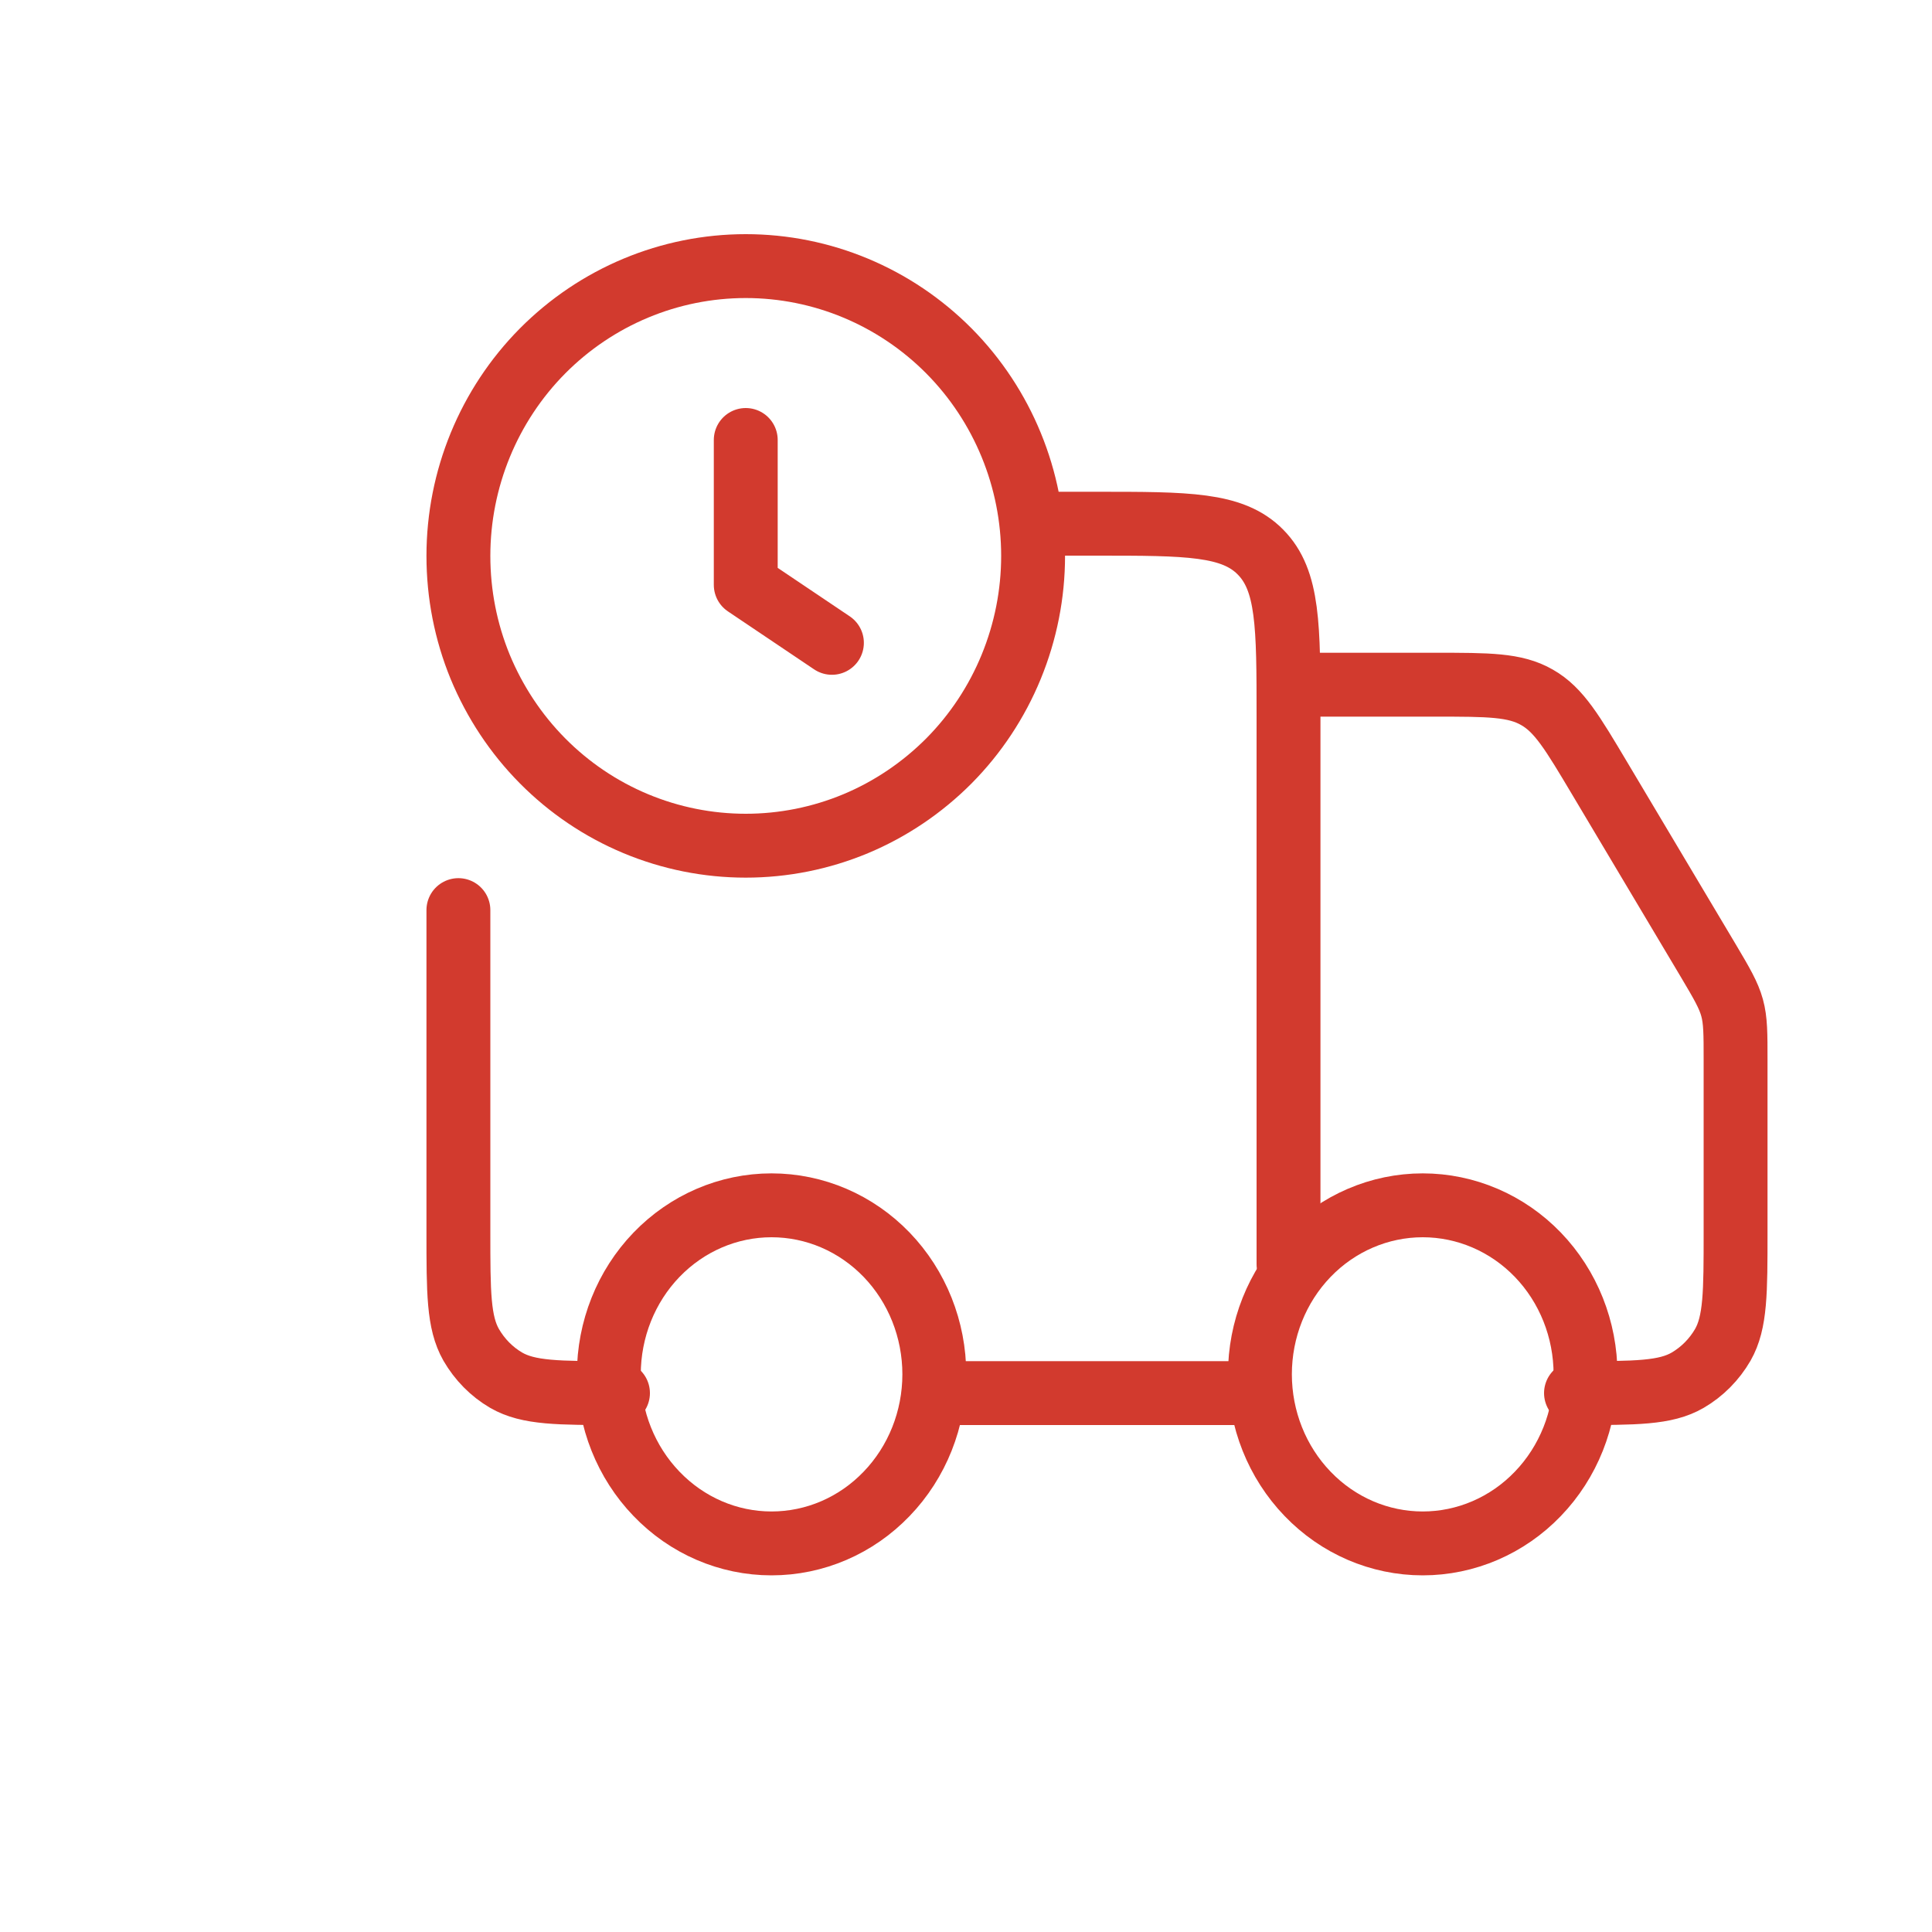 <svg width="15" height="15" viewBox="0 0 15 15" fill="none" xmlns="http://www.w3.org/2000/svg">
<path d="M12.31 10.67C12.31 11.018 12.177 11.352 11.94 11.598C11.703 11.845 11.381 11.983 11.046 11.983C10.711 11.983 10.389 11.845 10.152 11.598C9.915 11.352 9.782 11.018 9.782 10.67C9.782 10.322 9.915 9.988 10.152 9.742C10.389 9.496 10.711 9.358 11.046 9.358C11.381 9.358 11.703 9.496 11.94 9.742C12.177 9.988 12.31 10.322 12.31 10.67ZM7.254 10.67C7.254 11.018 7.121 11.352 6.884 11.598C6.647 11.845 6.326 11.983 5.99 11.983C5.655 11.983 5.334 11.845 5.097 11.598C4.86 11.352 4.727 11.018 4.727 10.67C4.727 10.322 4.86 9.988 5.097 9.742C5.334 9.496 5.655 9.358 5.99 9.358C6.326 9.358 6.647 9.496 6.884 9.742C7.121 9.988 7.254 10.322 7.254 10.67Z" stroke="#D23A2E" stroke-width="0.496" stroke-linecap="round" stroke-linejoin="round"/>
<path d="M3.559 7.066V9.566C3.559 10.034 3.559 10.267 3.658 10.441C3.724 10.555 3.817 10.65 3.93 10.716C4.103 10.816 4.335 10.816 4.798 10.816M9.757 10.816H7.277M10.004 9.816V5.566C10.004 4.859 10.004 4.506 9.786 4.286C9.569 4.066 9.219 4.066 8.517 4.066H8.021M10.252 5.316H11.145C11.557 5.316 11.763 5.316 11.933 5.414C12.104 5.511 12.209 5.689 12.421 6.045L13.264 7.46C13.369 7.637 13.421 7.726 13.448 7.824C13.475 7.922 13.475 8.025 13.475 8.232V9.566C13.475 10.034 13.475 10.267 13.376 10.441C13.31 10.555 13.216 10.65 13.103 10.716C12.931 10.816 12.699 10.816 12.236 10.816M6.459 4.991L5.79 4.541V3.416M3.559 4.316C3.559 4.612 3.616 4.904 3.728 5.177C3.841 5.45 4.005 5.698 4.212 5.907C4.419 6.116 4.665 6.282 4.936 6.395C5.207 6.508 5.497 6.566 5.79 6.566C6.083 6.566 6.373 6.508 6.644 6.395C6.914 6.282 7.16 6.116 7.368 5.907C7.575 5.698 7.739 5.45 7.851 5.177C7.963 4.904 8.021 4.612 8.021 4.316C8.021 3.72 7.786 3.147 7.368 2.725C6.949 2.303 6.382 2.066 5.79 2.066C5.198 2.066 4.631 2.303 4.212 2.725C3.794 3.147 3.559 3.72 3.559 4.316Z" stroke="#D23A2E" stroke-width="0.496" stroke-linecap="round" stroke-linejoin="round"/>
</svg>
